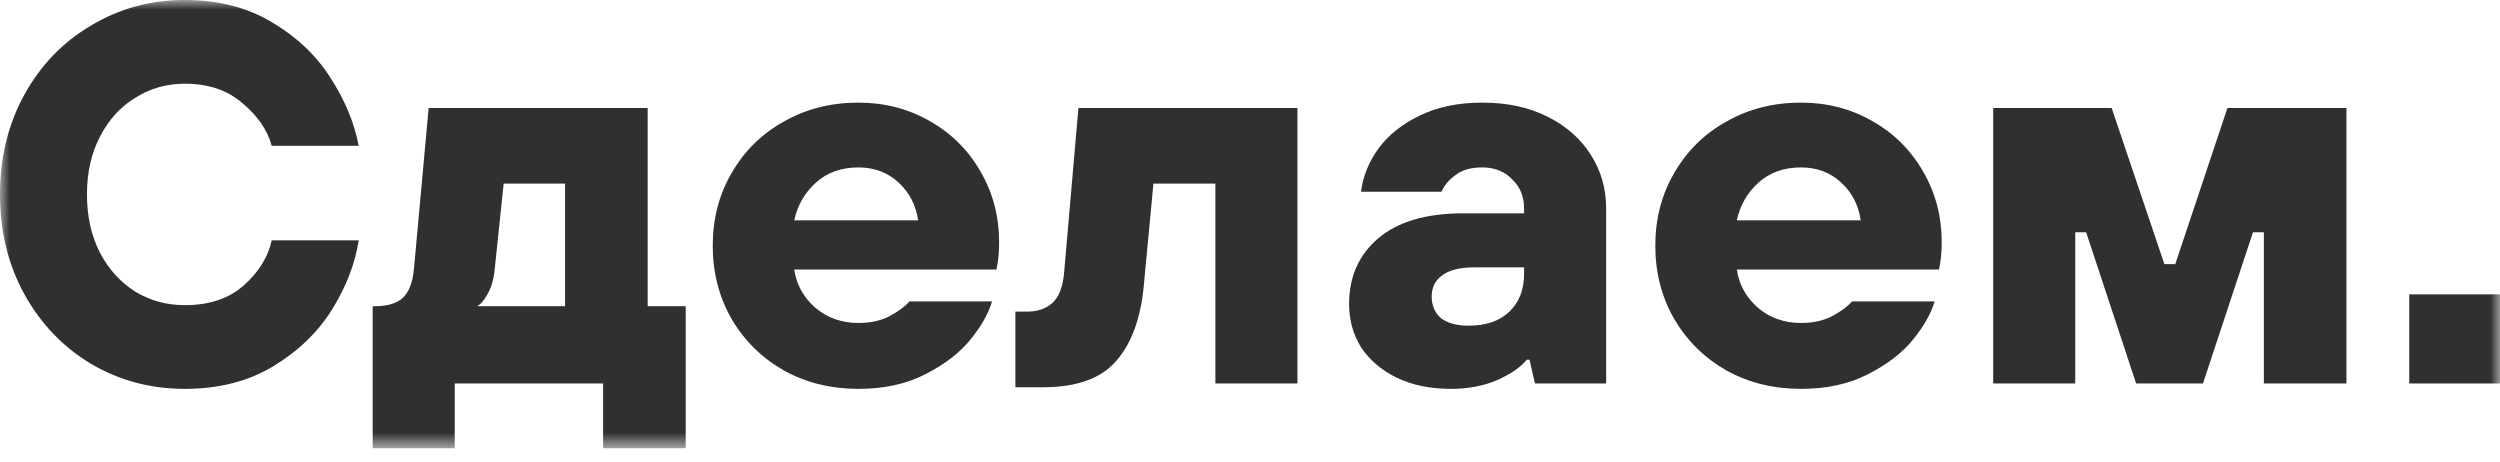 <?xml version="1.0" encoding="UTF-8"?> <svg xmlns="http://www.w3.org/2000/svg" width="130" height="24" viewBox="0 0 130 24" fill="none"><mask id="mask0_6577_14257" style="mask-type:luminance" maskUnits="userSpaceOnUse" x="0" y="0" width="130" height="24"><path d="M130 0H0V23.31H130V0Z" fill="white"></path></mask><g mask="url(#mask0_6577_14257)"><path d="M9.609 20.221C7.838 20.221 6.217 19.79 4.748 18.929C3.278 18.049 2.12 16.841 1.272 15.306C0.424 13.771 0 12.039 0 10.111C0 8.182 0.424 6.45 1.272 4.915C2.12 3.38 3.278 2.181 4.748 1.32C6.217 0.44 7.838 0 9.609 0C11.342 0 12.849 0.384 14.13 1.151C15.431 1.919 16.448 2.883 17.183 4.044C17.936 5.205 18.426 6.385 18.652 7.583H14.13C13.904 6.759 13.396 6.019 12.604 5.364C11.832 4.69 10.833 4.353 9.609 4.353C8.667 4.353 7.809 4.597 7.037 5.083C6.264 5.551 5.652 6.225 5.2 7.105C4.748 7.967 4.522 8.968 4.522 10.111C4.522 11.253 4.748 12.264 5.2 13.144C5.652 14.005 6.264 14.679 7.037 15.166C7.809 15.634 8.667 15.868 9.609 15.868C10.89 15.868 11.917 15.522 12.689 14.829C13.462 14.136 13.942 13.359 14.13 12.498H18.652C18.464 13.715 18.002 14.913 17.267 16.093C16.533 17.272 15.515 18.255 14.215 19.041C12.915 19.828 11.38 20.221 9.609 20.221Z" fill="#303030"></path><path d="M19.379 23.311V15.924H19.492C20.151 15.924 20.641 15.774 20.962 15.475C21.282 15.157 21.47 14.651 21.527 13.958L22.29 5.617H33.679V15.924H35.657V23.311H31.361V19.941H23.646V23.311H19.379ZM29.383 15.924V9.549H26.19L25.709 14.155C25.653 14.604 25.53 14.988 25.342 15.306C25.172 15.625 24.993 15.831 24.805 15.924H29.383Z" fill="#303030"></path><path d="M44.636 20.221C43.204 20.221 41.913 19.902 40.764 19.266C39.614 18.611 38.71 17.721 38.051 16.598C37.391 15.456 37.062 14.183 37.062 12.778C37.062 11.374 37.391 10.11 38.051 8.987C38.71 7.845 39.614 6.955 40.764 6.319C41.913 5.664 43.204 5.336 44.636 5.336C45.992 5.336 47.226 5.654 48.338 6.291C49.468 6.927 50.354 7.807 50.994 8.931C51.635 10.035 51.955 11.262 51.955 12.61C51.955 13.115 51.908 13.584 51.814 14.014H41.301C41.414 14.8 41.781 15.465 42.403 16.008C43.025 16.532 43.769 16.794 44.636 16.794C45.276 16.794 45.822 16.673 46.275 16.429C46.727 16.186 47.066 15.933 47.292 15.671H51.588C51.399 16.308 51.023 16.972 50.457 17.665C49.892 18.358 49.11 18.957 48.111 19.463C47.132 19.968 45.973 20.221 44.636 20.221ZM47.744 11.458C47.631 10.672 47.292 10.017 46.727 9.492C46.161 8.968 45.465 8.706 44.636 8.706C43.75 8.706 43.015 8.968 42.431 9.492C41.847 10.017 41.47 10.672 41.301 11.458H47.744Z" fill="#303030"></path><path d="M52.8 20.137V16.205H53.393C53.94 16.205 54.383 16.055 54.722 15.756C55.08 15.438 55.287 14.876 55.343 14.071L56.078 5.617H67.467V19.941H63.2V9.549H59.978L59.469 14.941C59.3 16.627 58.81 17.918 58 18.817C57.209 19.697 55.956 20.137 54.241 20.137H52.8Z" fill="#303030"></path><path d="M75.437 20.221C74.363 20.221 73.421 20.024 72.611 19.631C71.82 19.238 71.207 18.714 70.774 18.058C70.36 17.384 70.152 16.635 70.152 15.812C70.152 14.389 70.661 13.246 71.678 12.385C72.696 11.524 74.165 11.093 76.087 11.093H79.252V10.841C79.252 10.223 79.045 9.717 78.631 9.324C78.235 8.912 77.717 8.706 77.076 8.706C76.492 8.706 76.031 8.837 75.692 9.099C75.352 9.343 75.107 9.633 74.957 9.97H70.774C70.868 9.184 71.17 8.435 71.678 7.723C72.206 7.012 72.922 6.441 73.826 6.01C74.749 5.561 75.833 5.336 77.076 5.336C78.376 5.336 79.507 5.579 80.468 6.066C81.447 6.553 82.201 7.218 82.728 8.06C83.256 8.884 83.52 9.811 83.52 10.841V19.94H79.818L79.535 18.704H79.394C79.073 19.098 78.555 19.453 77.839 19.771C77.142 20.071 76.341 20.221 75.437 20.221ZM76.37 16.935C77.274 16.935 77.981 16.692 78.489 16.205C78.998 15.718 79.252 15.063 79.252 14.239V13.902H76.652C75.918 13.902 75.362 14.042 74.985 14.323C74.627 14.585 74.448 14.95 74.448 15.418C74.448 15.886 74.608 16.261 74.928 16.542C75.268 16.804 75.748 16.935 76.37 16.935Z" fill="#303030"></path><path d="M93.65 20.221C92.218 20.221 90.927 19.902 89.778 19.266C88.629 18.611 87.725 17.721 87.065 16.598C86.406 15.456 86.076 14.183 86.076 12.778C86.076 11.374 86.406 10.11 87.065 8.987C87.725 7.845 88.629 6.955 89.778 6.319C90.927 5.664 92.218 5.336 93.65 5.336C95.007 5.336 96.24 5.654 97.352 6.291C98.483 6.927 99.368 7.807 100.008 8.931C100.65 10.035 100.97 11.262 100.97 12.61C100.97 13.115 100.923 13.584 100.828 14.014H90.315C90.428 14.8 90.796 15.465 91.418 16.008C92.039 16.532 92.783 16.794 93.65 16.794C94.29 16.794 94.837 16.673 95.289 16.429C95.742 16.186 96.081 15.933 96.307 15.671H100.602C100.414 16.308 100.037 16.972 99.472 17.665C98.907 18.358 98.125 18.957 97.126 19.463C96.146 19.968 94.988 20.221 93.65 20.221ZM96.758 11.458C96.645 10.672 96.307 10.017 95.742 9.492C95.176 8.968 94.479 8.706 93.65 8.706C92.764 8.706 92.03 8.968 91.445 9.492C90.862 10.017 90.484 10.672 90.315 11.458H96.758Z" fill="#303030"></path><path d="M107.913 19.941H103.646V5.617H109.807L112.548 13.734H113.114L115.826 5.617H122.015V19.941H117.721V12.077H117.155L114.555 19.941H111.079L108.479 12.077H107.913V19.941Z" fill="#303030"></path><path d="M130.001 19.941H125.281V15.307H130.001V19.941Z" fill="#303030"></path></g></svg> 